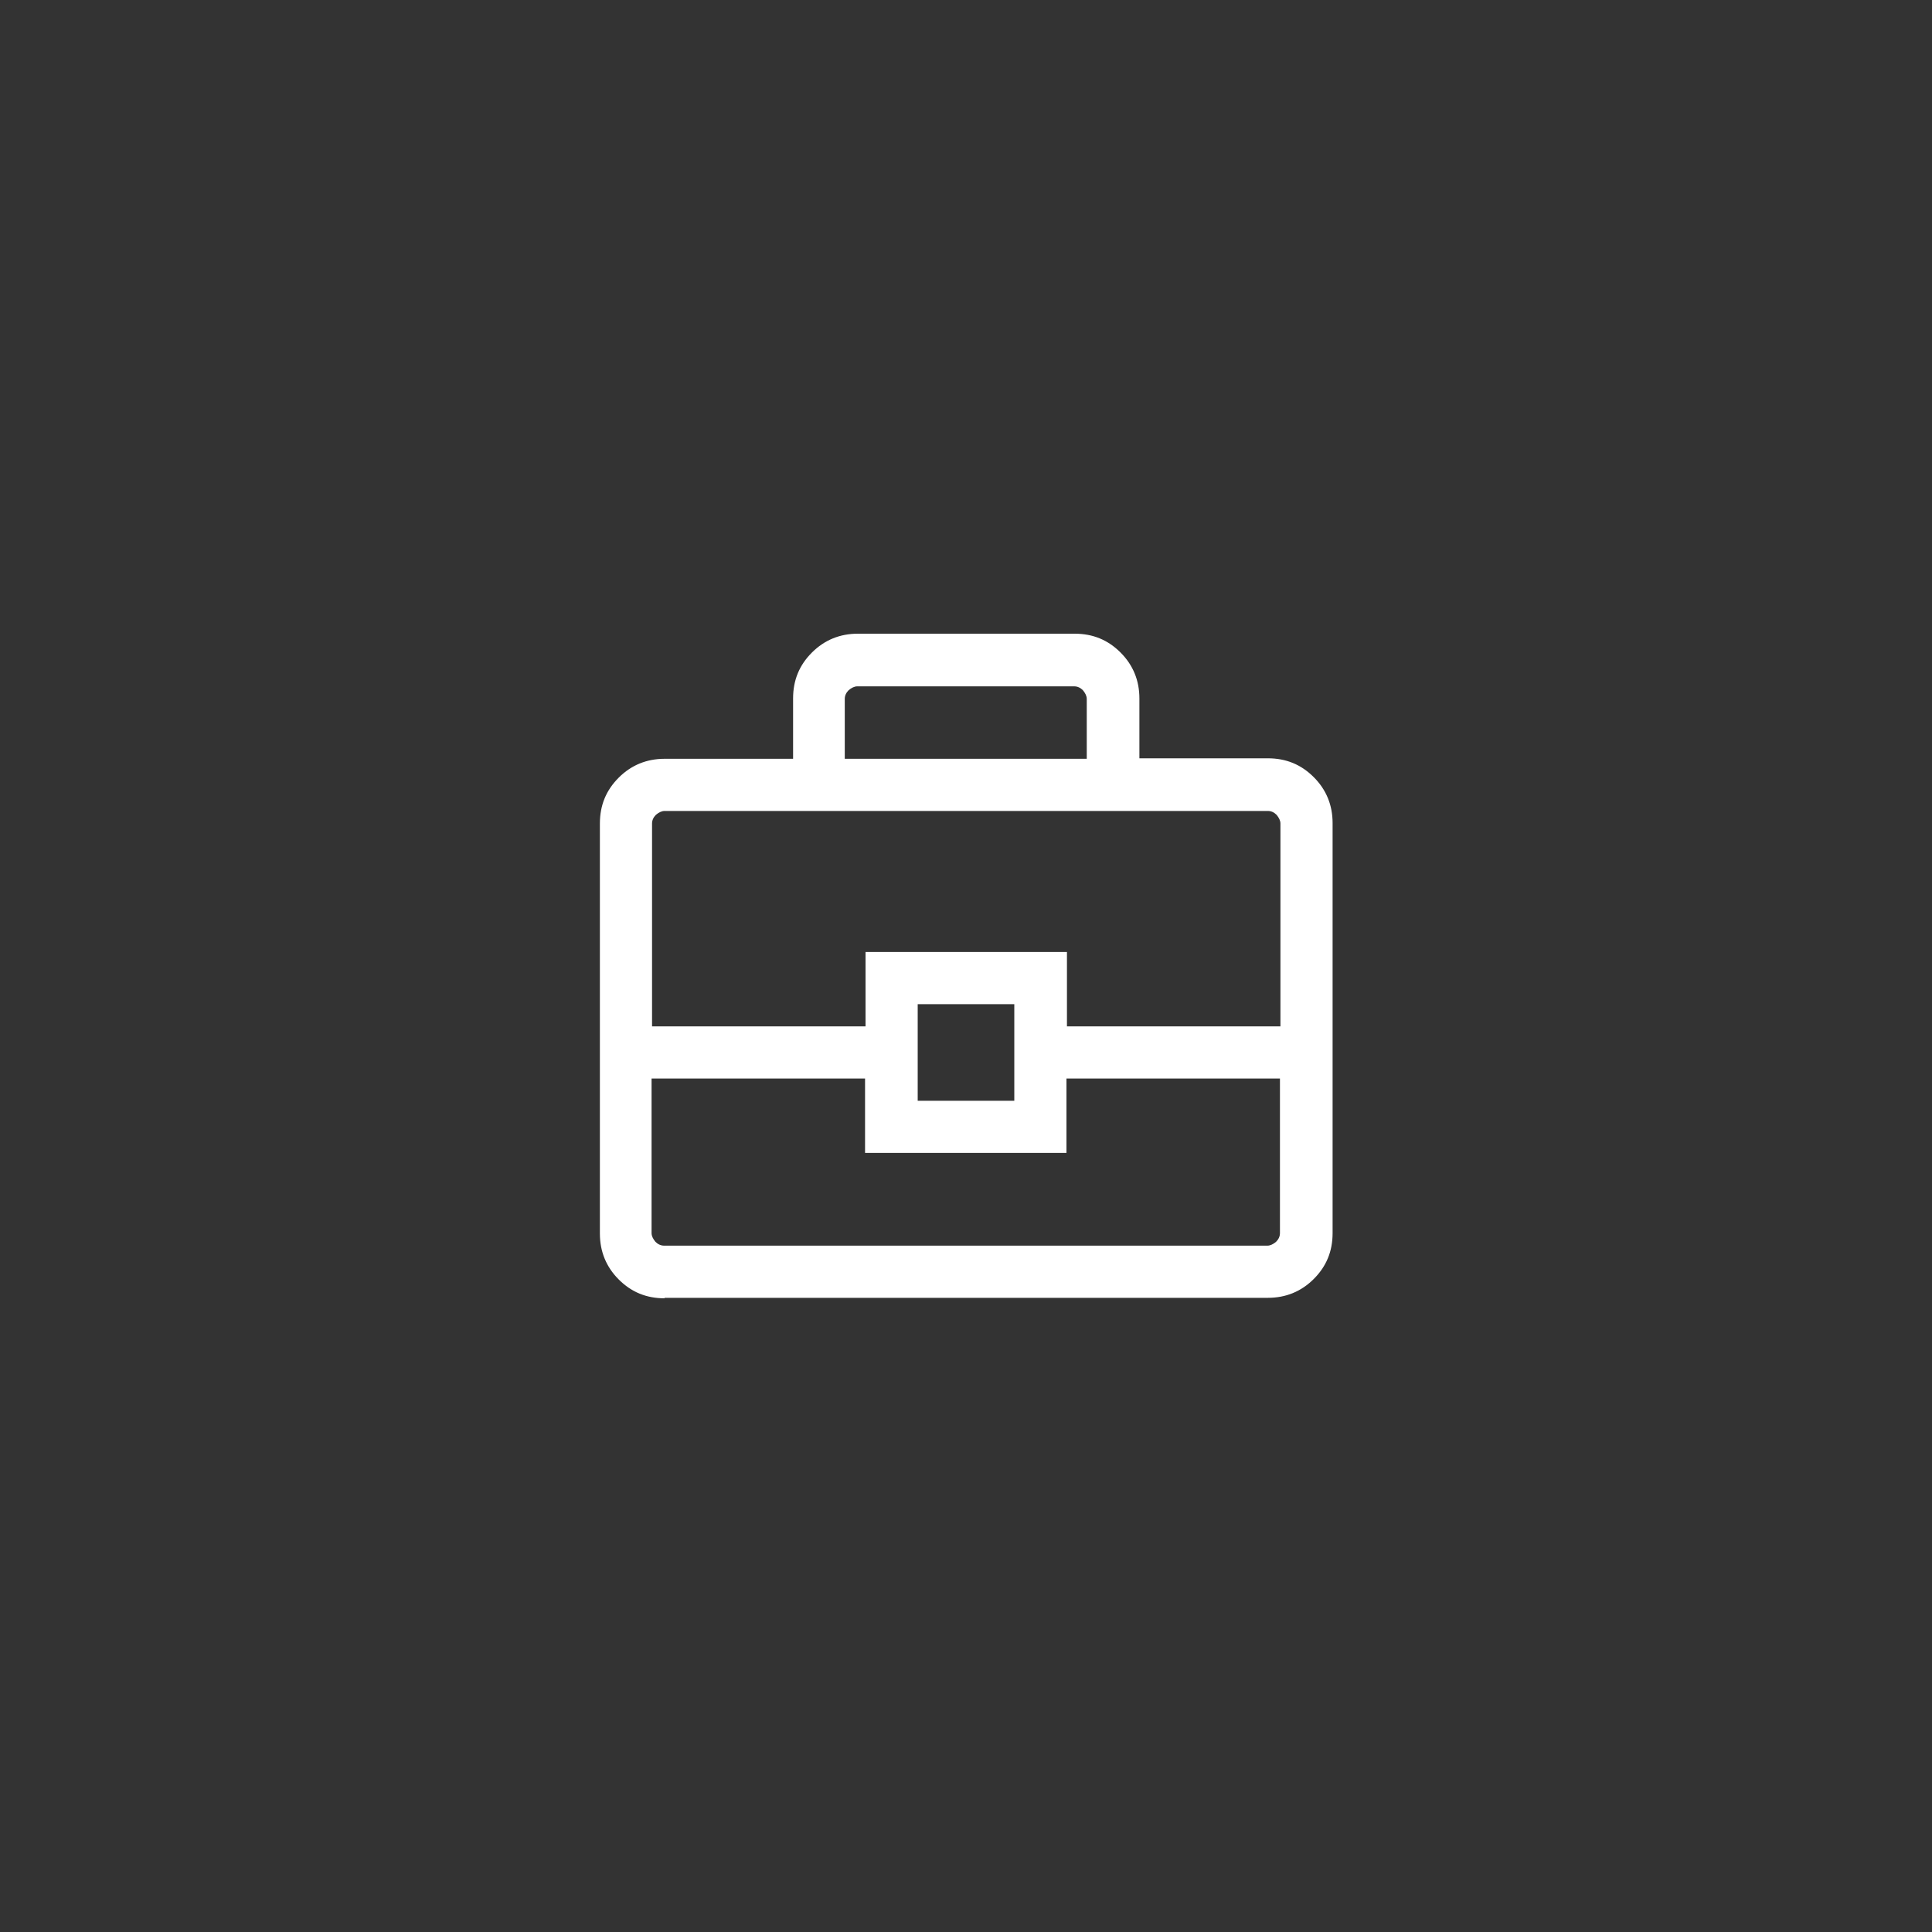 <?xml version="1.0" encoding="UTF-8"?><svg id="Layer_1" xmlns="http://www.w3.org/2000/svg" viewBox="0 0 40 40"><rect x="0" y="0" width="40" height="40" fill="#333333" stroke="none"/><defs><style>.cls-1{fill:#fff;}</style></defs><path class="cls-1" d="M13.76,26.88c-.38,0-.69-.13-.95-.39-.26-.26-.39-.58-.39-.95v-8.49c0-.38.13-.69.39-.95.26-.26.58-.39.95-.39h2.66v-1.25c0-.38.13-.69.39-.95.26-.26.58-.39.95-.39h4.49c.38,0,.69.13.95.39.26.26.39.58.39.95v1.24h2.66c.38,0,.69.13.95.39.26.26.39.58.39.95v8.49c0,.38-.13.69-.39.95-.26.26-.58.39-.95.39h-12.49ZM17.5,15.71h5v-1.24c0-.06-.03-.12-.08-.18-.05-.05-.11-.08-.18-.08h-4.49c-.06,0-.12.03-.18.08-.05.05-.08.11-.08.18v1.24ZM26.5,22.33h-4.42v1.54h-4.17v-1.54h-4.42v3.2c0,.06.03.12.08.18.05.05.11.08.18.08h12.49c.06,0,.12-.03.18-.08.05-.05.08-.11.08-.18v-3.2ZM19,22.79h2v-2h-2v2ZM13.5,21.25h4.42v-1.54h4.17v1.54h4.42v-4.2c0-.06-.03-.12-.08-.18-.05-.05-.11-.08-.18-.08h-12.49c-.06,0-.12.03-.18.08-.05.05-.08.11-.08.18,0,0,0,4.2,0,4.2Z"/></svg>
